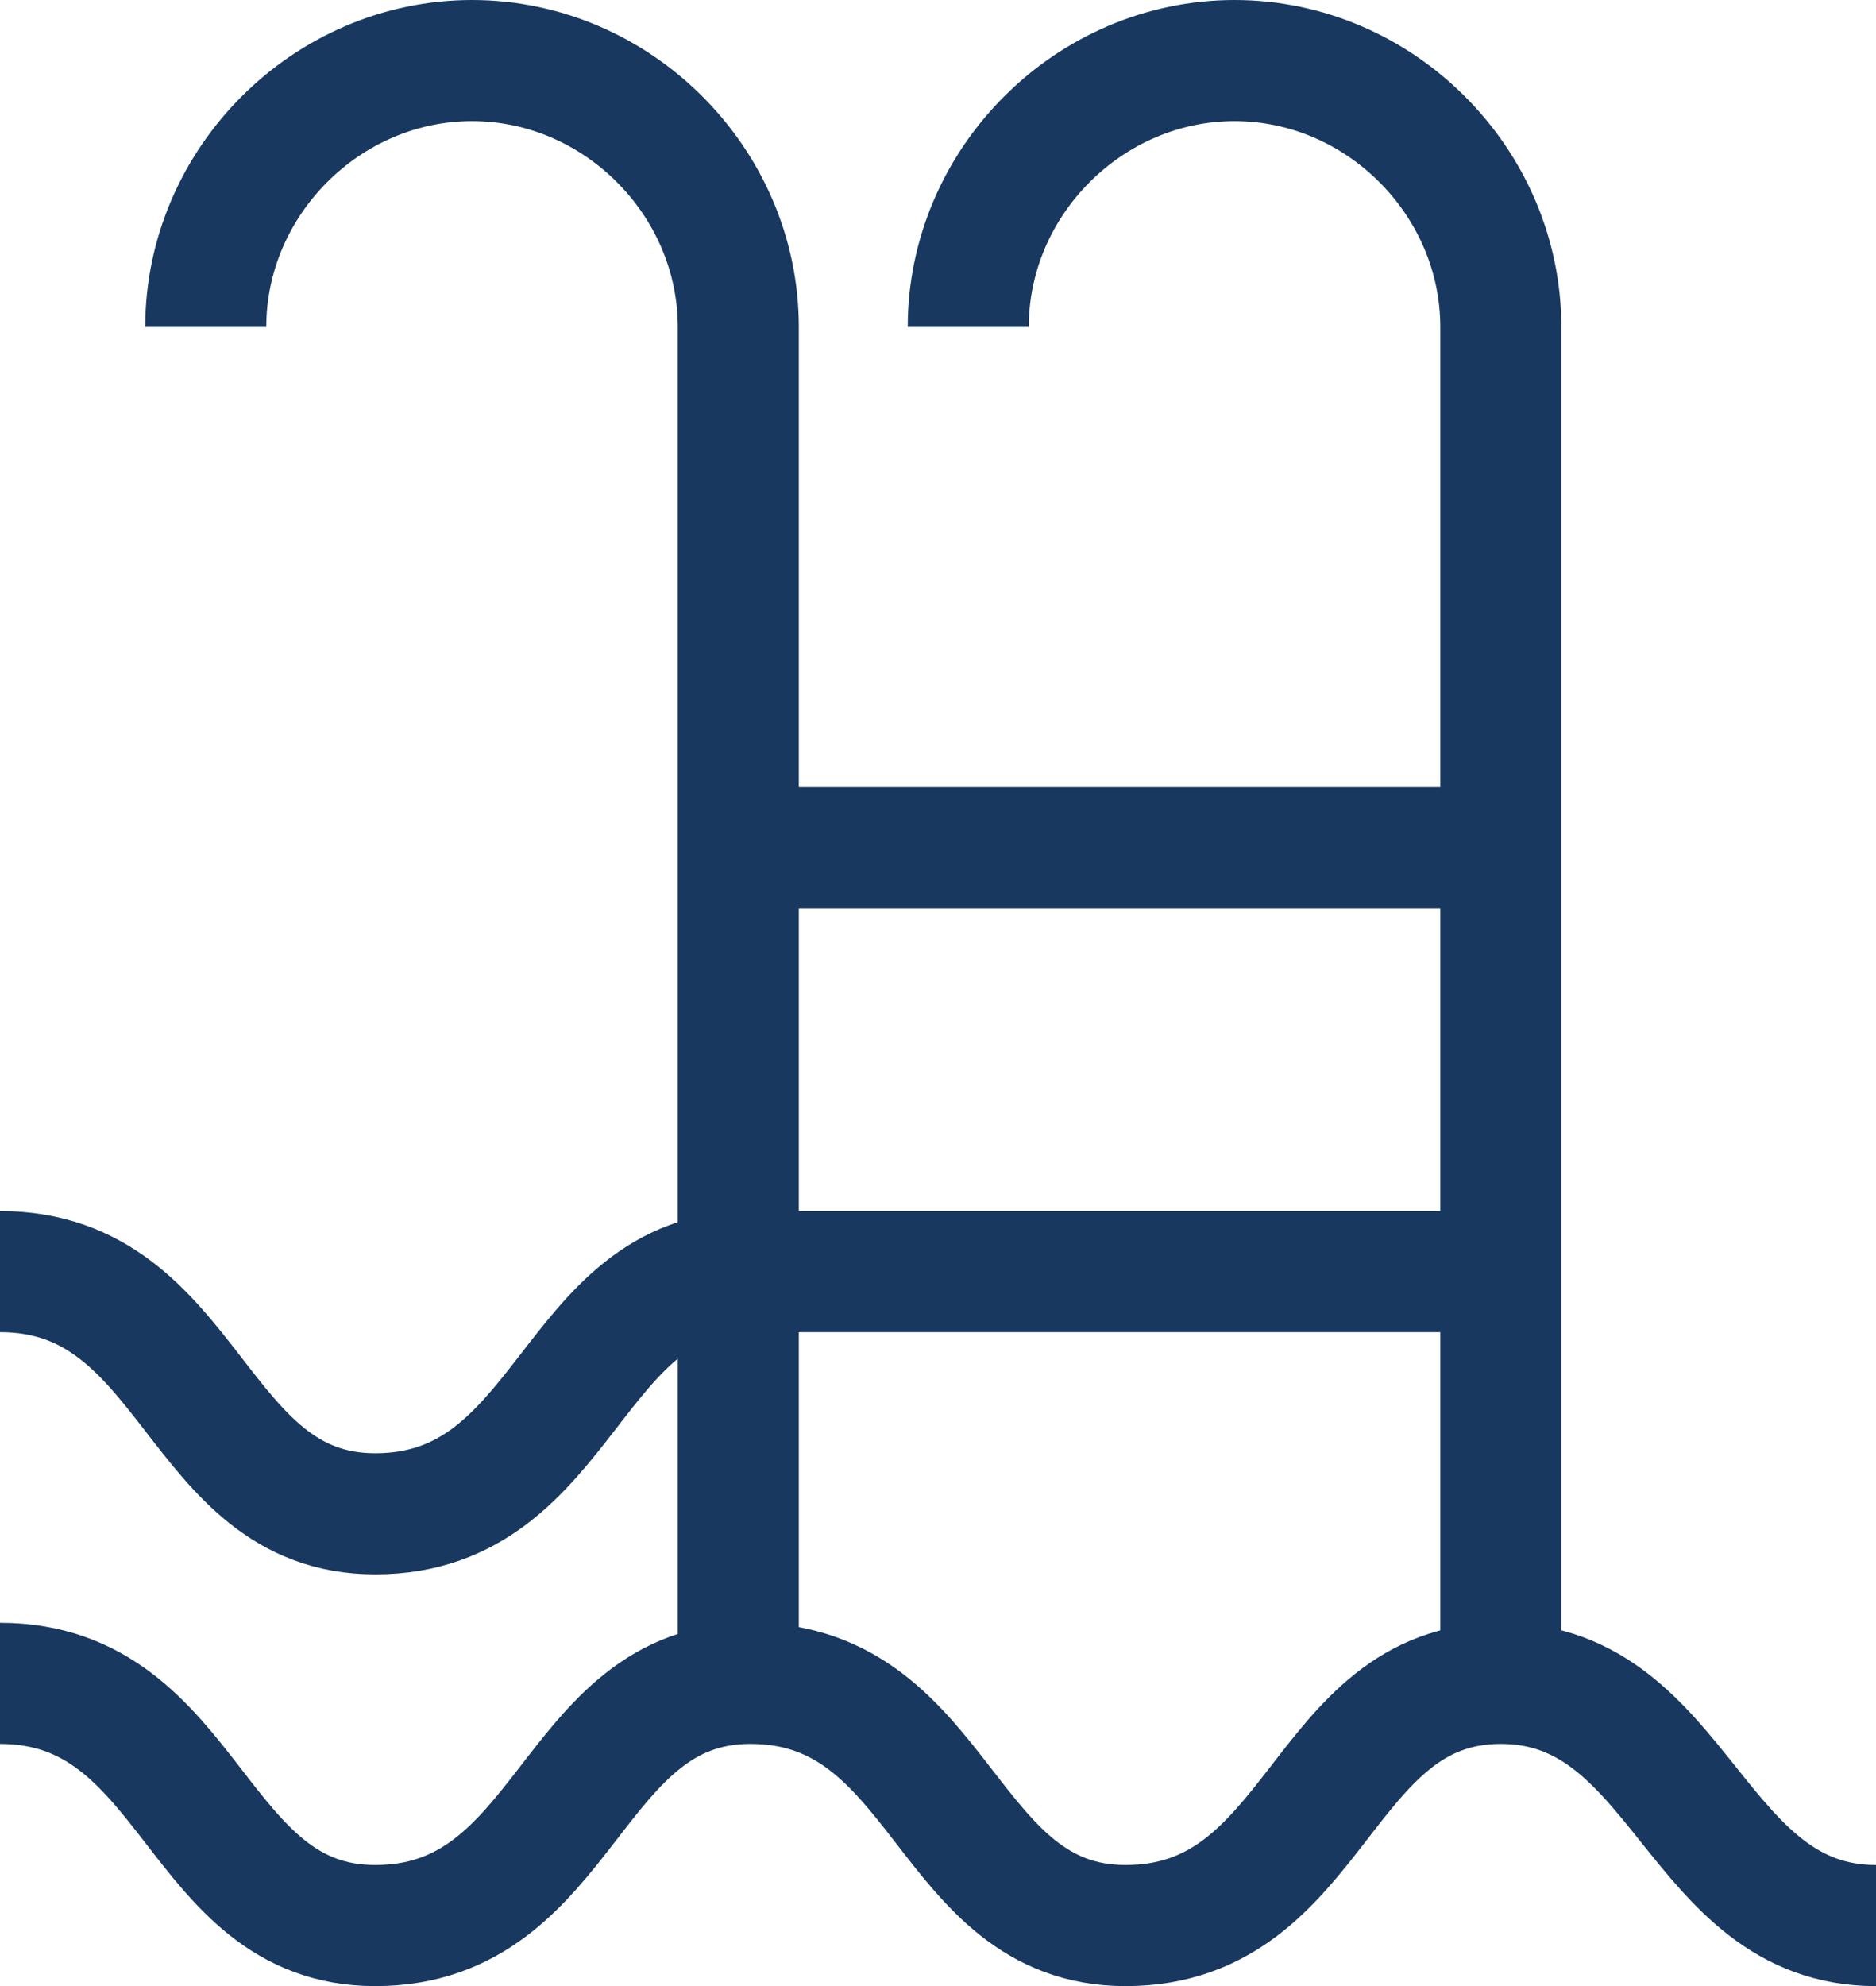 <?xml version="1.0" encoding="utf-8"?>
<!-- Generator: Adobe Illustrator 27.7.0, SVG Export Plug-In . SVG Version: 6.00 Build 0)  -->
<svg version="1.1" id="Layer_1" xmlns="http://www.w3.org/2000/svg" xmlns:xlink="http://www.w3.org/1999/xlink" x="0px" y="0px"
	 viewBox="0 0 15.5 16.4" style="enable-background:new 0 0 15.5 16.4;" xml:space="preserve">
<style type="text/css">
	.st0{fill:none;stroke:#183860;stroke-miterlimit:10;}
</style>
<g id="Layer_1_00000129205777390493428960000005680575903007980163_">
	<g>
		<path class="st0" d="M0,13.9c1.6,0,1.6,2,3.1,2c1.6,0,1.6-2,3.1-2c1.6,0,1.6,2,3.1,2c1.6,0,1.6-2,3.1-2s1.6,2,3.1,2"/>
	</g>
	<path class="st0" d="M0,10.5c1.6,0,1.6,2,3.1,2c1.6,0,1.6-2,3.1-2"/>
	<path class="st0" d="M1.7,2.7c0-1.2,1-2.2,2.2-2.2s2.2,1,2.2,2.2V14"/>
	<path class="st0" d="M8,2.7c0-1.2,1-2.2,2.2-2.2s2.2,1,2.2,2.2V14"/>
	<line class="st0" x1="12.4" y1="7" x2="6.4" y2="7"/>
	<line class="st0" x1="12.4" y1="10.5" x2="6.4" y2="10.5"/>
</g>
</svg>
